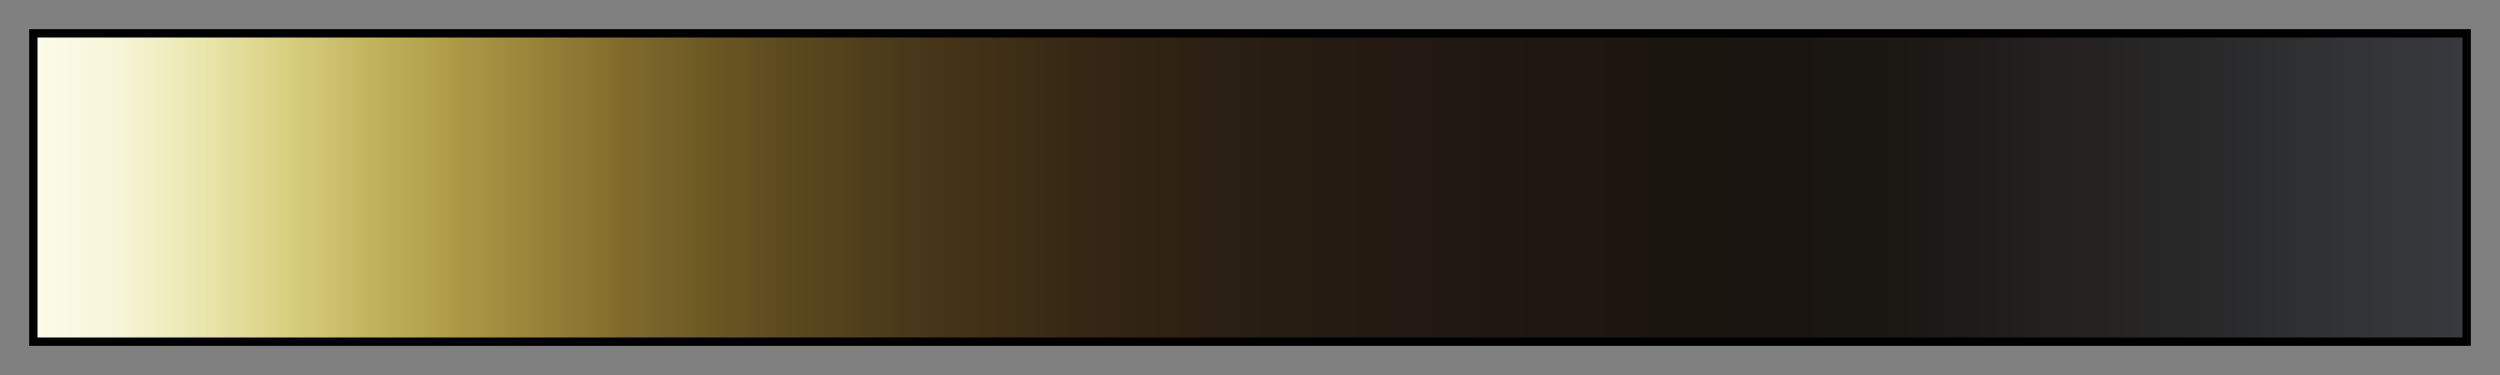 <svg height="45" viewBox="0 0 300 45" width="300" xmlns="http://www.w3.org/2000/svg" xmlns:xlink="http://www.w3.org/1999/xlink"><rect x="0" y="0" width="300" height="45" fill="#808080" stroke="none"/><linearGradient id="a" gradientUnits="objectBoundingBox" spreadMethod="pad" x1="0%" x2="100%" y1="0%" y2="0%"><stop offset="0" stop-color="#fbfbea"/><stop offset=".017" stop-color="#f9f8e0"/><stop offset=".035" stop-color="#f6f5d6"/><stop offset=".052" stop-color="#f0edc1"/><stop offset=".069" stop-color="#eae6ac"/><stop offset=".086" stop-color="#e1db96"/><stop offset=".103" stop-color="#d8cf80"/><stop offset=".121" stop-color="#cdc16f"/><stop offset=".138" stop-color="#c2b45e"/><stop offset=".155" stop-color="#b7a752"/><stop offset=".172" stop-color="#ad9a47"/><stop offset=".19" stop-color="#a28e3f"/><stop offset=".207" stop-color="#978238"/><stop offset=".224" stop-color="#8c7732"/><stop offset=".241" stop-color="#806b2c"/><stop offset=".259" stop-color="#766228"/><stop offset=".276" stop-color="#6c5823"/><stop offset=".293" stop-color="#635121"/><stop offset=".31" stop-color="#5b491e"/><stop offset=".328" stop-color="#54431c"/><stop offset=".345" stop-color="#4e3c1a"/><stop offset=".362" stop-color="#483719"/><stop offset=".379" stop-color="#433317"/><stop offset=".397" stop-color="#3e2f16"/><stop offset=".414" stop-color="#3a2b15"/><stop offset=".431" stop-color="#362714"/><stop offset=".448" stop-color="#322414"/><stop offset=".466" stop-color="#2e2213"/><stop offset=".483" stop-color="#2b2013"/><stop offset=".5" stop-color="#291e12"/><stop offset=".517" stop-color="#271c12"/><stop offset=".534" stop-color="#251b12"/><stop offset=".552" stop-color="#241a12"/><stop offset=".569" stop-color="#231912"/><stop offset=".586" stop-color="#221812"/><stop offset=".603" stop-color="#201712"/><stop offset=".621" stop-color="#1e1611"/><stop offset=".638" stop-color="#1d1611"/><stop offset=".655" stop-color="#1c1510"/><stop offset=".672" stop-color="#1b1510"/><stop offset=".69" stop-color="#1b1510"/><stop offset=".707" stop-color="#1a1510"/><stop offset=".724" stop-color="#1a1510"/><stop offset=".741" stop-color="#1a1611"/><stop offset=".759" stop-color="#1a1612"/><stop offset=".776" stop-color="#1c1815"/><stop offset=".793" stop-color="#1e1a18"/><stop offset=".81" stop-color="#211d1c"/><stop offset=".828" stop-color="#23201f"/><stop offset=".845" stop-color="#252221"/><stop offset=".862" stop-color="#262524"/><stop offset=".879" stop-color="#282727"/><stop offset=".897" stop-color="#29292a"/><stop offset=".914" stop-color="#2b2c2e"/><stop offset=".931" stop-color="#2e2f31"/><stop offset=".948" stop-color="#313235"/><stop offset=".966" stop-color="#343538"/><stop offset=".983" stop-color="#36373b"/><stop offset="1" stop-color="#38393e"/></linearGradient><path d="m4 4h292v37h-292z" fill="url(#a)" stroke="#000"/></svg>